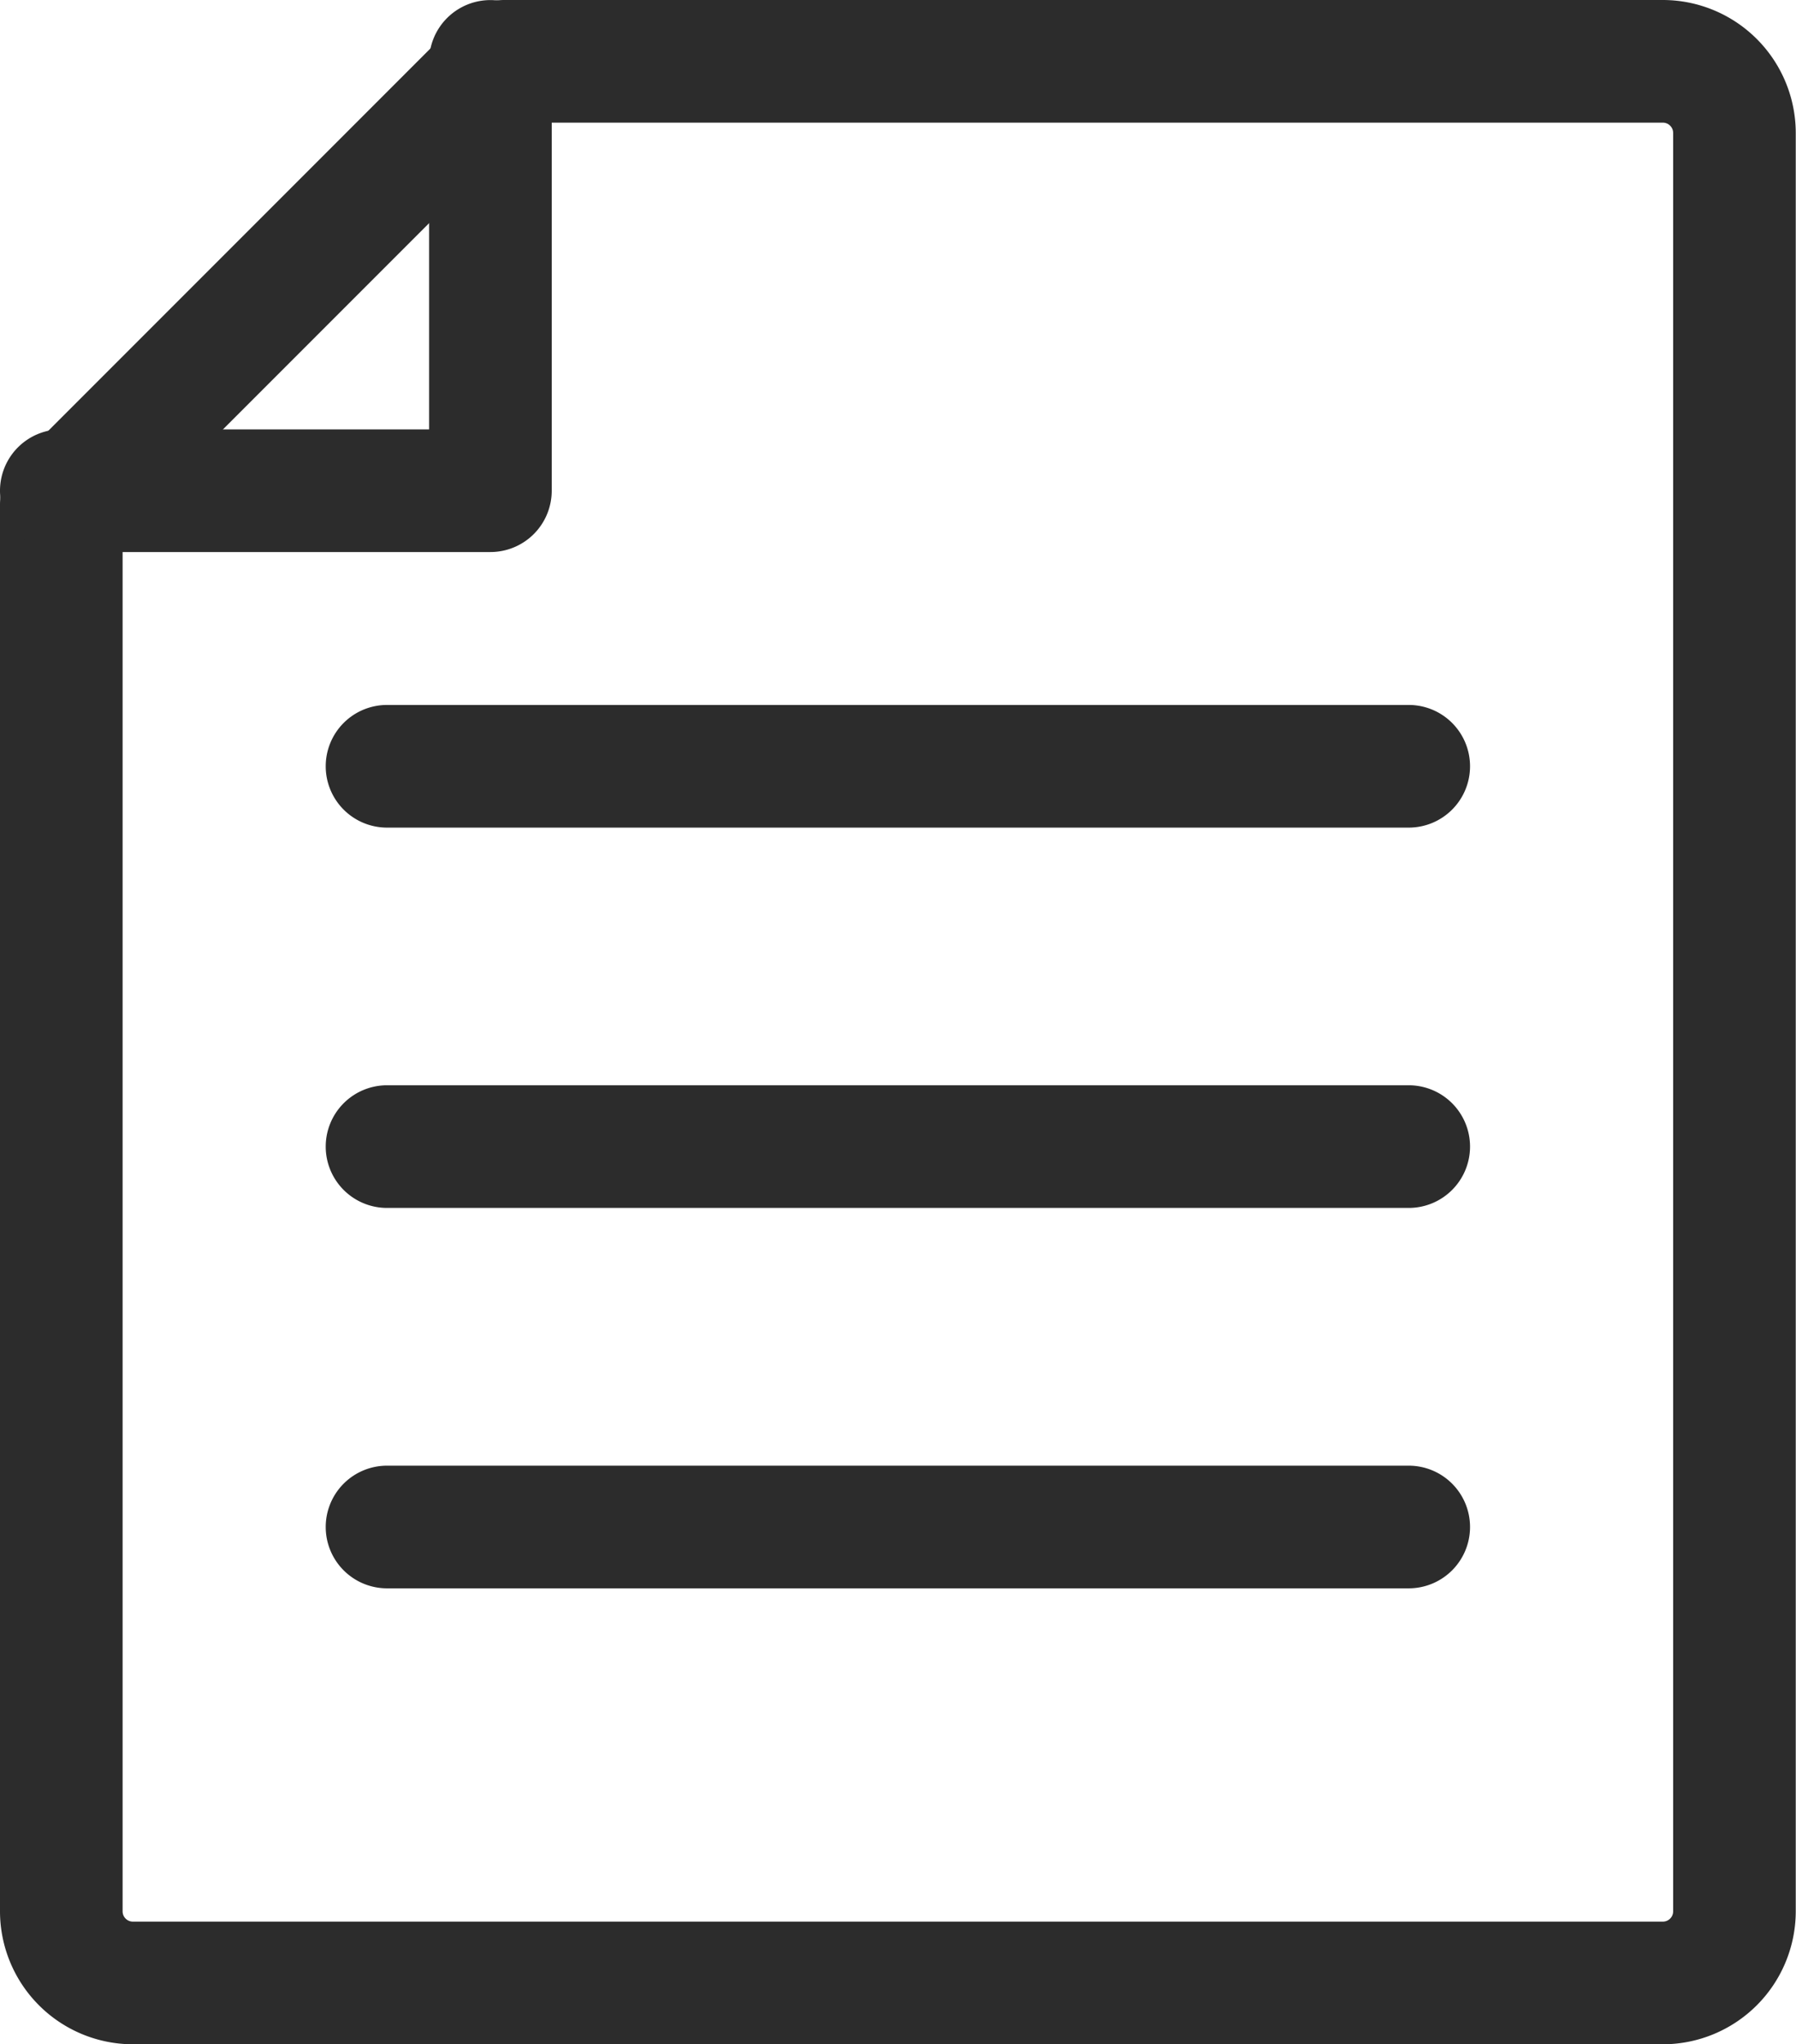 <svg xmlns="http://www.w3.org/2000/svg" width="21.973" height="25" viewBox="0 0 21.973 25">
  <g id="グループ_33426" data-name="グループ 33426" transform="translate(-161.872 -2197.156)">
    <g id="グループ_33251" data-name="グループ 33251" transform="translate(162.622 2197.906)">
      <path id="パス_7610" data-name="パス 7610" d="M11.325,5.156H25.5a1.628,1.628,0,0,1,1.626,1.626V28.53A1.628,1.628,0,0,1,25.5,30.156H6.782A1.628,1.628,0,0,1,5.156,28.53V11.325a.75.75,0,0,1,.22-.53l5.419-5.419A.75.75,0,0,1,11.325,5.156ZM25.5,28.656a.126.126,0,0,0,.126-.126V6.782a.126.126,0,0,0-.126-.126H11.635L6.656,11.635V28.53a.126.126,0,0,0,.126.126Z" transform="translate(-5.906 -5.906)" fill="#2c2c2c"/>
      <path id="パス_7611" data-name="パス 7611" d="M11.157,11.907H5.906a.75.75,0,1,1,0-1.5h4.5v-4.5a.75.75,0,0,1,1.5,0v5.251A.75.75,0,0,1,11.157,11.907Z" transform="translate(-5.906 -5.906)" fill="#2c2c2c"/>
      <path id="線_398" data-name="線 398" d="M12.5.75H0A.75.75,0,0,1-.75,0,.75.75,0,0,1,0-.75H12.5a.75.75,0,0,1,.75.75A.75.75,0,0,1,12.5.75Z" transform="translate(3.985 8.621)" fill="#2c2c2c"/>
      <path id="線_399" data-name="線 399" d="M12.5.75H0A.75.75,0,0,1-.75,0,.75.75,0,0,1,0-.75H12.5a.75.75,0,0,1,.75.75A.75.75,0,0,1,12.5.75Z" transform="translate(3.985 13.272)" fill="#2c2c2c"/>
      <path id="線_400" data-name="線 400" d="M12.5.75H0A.75.75,0,0,1-.75,0,.75.75,0,0,1,0-.75H12.5a.75.75,0,0,1,.75.75A.75.75,0,0,1,12.5.75Z" transform="translate(3.985 17.924)" fill="#2c2c2c"/>
    </g>
  </g>
</svg>
